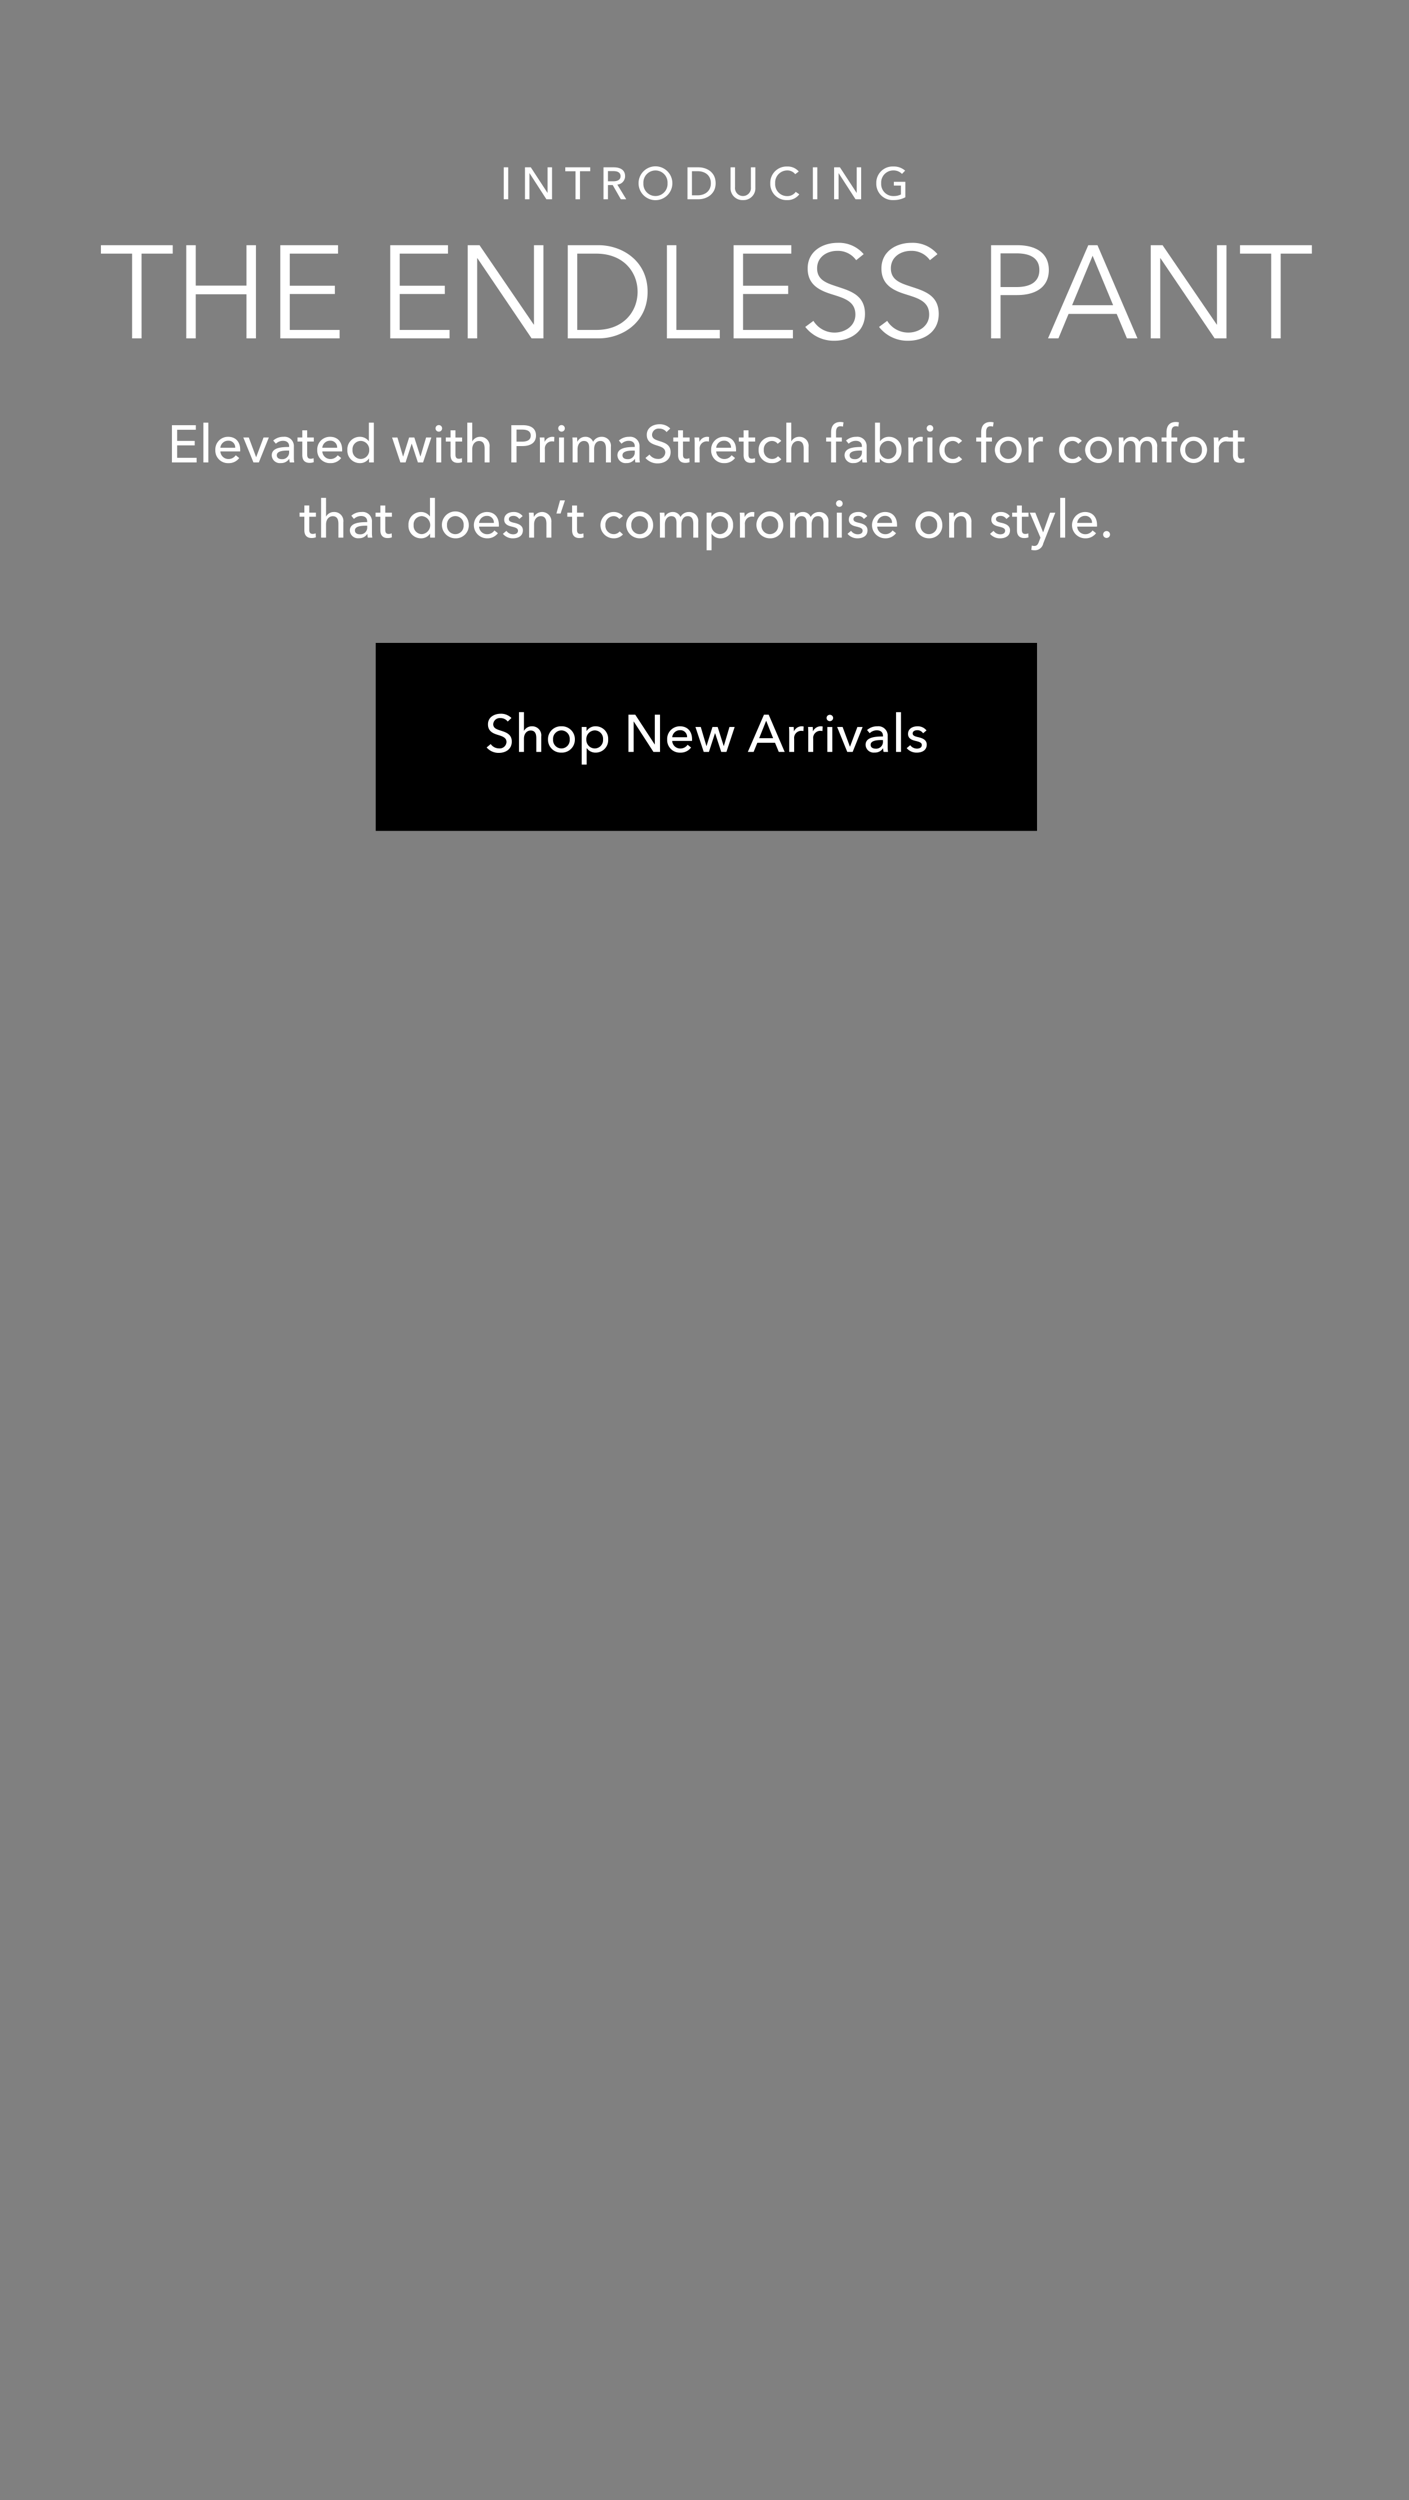 <svg xmlns="http://www.w3.org/2000/svg" xmlns:xlink="http://www.w3.org/1999/xlink" width="375" height="665" viewBox="0 0 375 665"><rect x="0" y="0" width="375" height="665" fill="#808080" stroke="none"/><defs><clipPath id="a"><rect width="375" height="665" transform="translate(0 231)" fill="#fff" stroke="#707070" stroke-width="1"/></clipPath></defs><g transform="translate(0 -231)" clip-path="url(#a)"><g transform="translate(0 163)"><path d="M34.675,11.46H42.97V9.22H23.86v2.24h8.3V34h2.52ZM46.575,34h2.52V22.275H62.6V34h2.52V9.22H62.6V19.965H49.095V9.22h-2.52ZM74.12,22.2H86.125V20H74.12V11.46H86.965V9.22H71.6V34H87.385V31.76H74.12Zm29.26,0h12.005V20H103.38V11.46h12.845V9.22H100.86V34h15.785V31.76H103.38ZM124.625,9.22h-3.15V34h2.52V12.685h.07L138.485,34h3.15V9.22h-2.52V30.325h-.07ZM148.11,34h8.225c6.195,0,13.02-4.13,13.02-12.39S162.53,9.22,156.335,9.22H148.11Zm2.52-22.54h5.005c7.455,0,11.06,5.04,11.06,10.15s-3.6,10.15-11.06,10.15H150.63Zm26.39-2.24H174.5V34h14.07V31.76H177.02ZM194.765,22.2H206.77V20H194.765V11.46H207.61V9.22H192.245V34H208.03V31.76H194.765Zm32.1-10.6a8.641,8.641,0,0,0-7-3.01c-3.64,0-7.91,2.03-7.91,6.825,0,4.48,3.36,5.915,6.65,6.93,3.15.98,6.055,1.855,6.055,5.32,0,3.185-2.94,4.795-5.5,4.795a6.584,6.584,0,0,1-5.67-3.115l-2.17,1.61a9.572,9.572,0,0,0,7.805,3.675c3.92,0,8.085-2.17,8.085-7.14s-3.85-6.09-7.35-7.245c-2.765-.91-5.39-1.715-5.39-4.865,0-3.185,2.835-4.655,5.285-4.655a5.944,5.944,0,0,1,5.11,2.485Zm19.635,0a8.641,8.641,0,0,0-7-3.01c-3.64,0-7.91,2.03-7.91,6.825,0,4.48,3.36,5.915,6.65,6.93,3.15.98,6.055,1.855,6.055,5.32,0,3.185-2.94,4.795-5.5,4.795a6.584,6.584,0,0,1-5.67-3.115l-2.17,1.61a9.572,9.572,0,0,0,7.8,3.675c3.92,0,8.085-2.17,8.085-7.14s-3.85-6.09-7.35-7.245c-2.765-.91-5.39-1.715-5.39-4.865,0-3.185,2.835-4.655,5.285-4.655a5.944,5.944,0,0,1,5.11,2.485ZM260.775,34h2.52V22.485h4.41c5.04,0,8.435-2.2,8.435-6.65s-3.325-6.615-8.365-6.615h-7Zm2.52-22.61h4.27c3.815,0,6.055,1.4,6.055,4.445,0,2.94-2.135,4.515-6.055,4.515h-4.27Zm18.1,16.1H294.2L296.93,34h2.8L289.09,9.22h-2.45L275.93,34h2.765Zm6.4-15.47,5.46,13.16h-10.92Zm18.62-2.8h-3.15V34h2.52V12.685h.07L320.275,34h3.15V9.22H320.9V30.325h-.07Zm31.43,2.24h8.3V9.22H327.03v2.24h8.295V34h2.52Z" transform="translate(3 124)" fill="#fff"/><path d="M125.258,3.5H124.07V12h1.188Zm6.012,0h-1.548V12h1.188V5.064h.024L135.422,12h1.5V3.5h-1.188V10.3h-.024Zm13.092,1.044h2.724V3.5H140.45V4.548h2.724V12h1.188ZM151.8,8.22h1.272l2.16,3.78h1.44L154.3,8.1a2.238,2.238,0,0,0,2.064-2.244c0-1.728-1.38-2.352-3.024-2.352h-2.724V12H151.8Zm0-3.708h1.452c1.032,0,1.908.324,1.908,1.344s-.876,1.368-1.992,1.368H151.8ZM168.95,7.74a4.5,4.5,0,0,0-9,0,4.5,4.5,0,0,0,9,0Zm-1.284,0a3.221,3.221,0,1,1-6.432,0,3.221,3.221,0,1,1,6.432,0Zm5.3,4.26h2.916c2.172,0,4.584-1.344,4.584-4.248,0-3.012-2.412-4.248-4.584-4.248H172.97Zm1.188-7.464h1.488c2.052,0,3.552,1.116,3.552,3.216,0,2.028-1.5,3.2-3.552,3.2h-1.488Zm13.584,7.68a3.145,3.145,0,0,0,3.3-3.36V3.5h-1.188v5.28a2.125,2.125,0,1,1-4.224,0V3.5h-1.188V8.856A3.145,3.145,0,0,0,187.742,12.216Zm14.04-2.184a2.688,2.688,0,0,1-2.28,1.128,3.182,3.182,0,0,1-3.192-3.42,3.22,3.22,0,0,1,3.228-3.408,2.65,2.65,0,0,1,2.112,1l.936-.72a3.835,3.835,0,0,0-3.048-1.32,4.323,4.323,0,0,0-4.524,4.452,4.311,4.311,0,0,0,4.476,4.476,3.87,3.87,0,0,0,3.24-1.536ZM207.53,3.5h-1.188V12h1.188Zm6.012,0h-1.548V12h1.188V5.064h.024L217.694,12h1.5V3.5h-1.188V10.3h-.024Zm17.352.888a4.489,4.489,0,0,0-3.144-1.1,4.323,4.323,0,0,0-4.524,4.452,4.333,4.333,0,0,0,4.536,4.476,6.6,6.6,0,0,0,3.192-.744V7.356h-3.06V8.364h1.884v2.364a4.289,4.289,0,0,1-1.98.42,3.2,3.2,0,0,1-3.276-3.408,3.216,3.216,0,0,1,3.24-3.408,3.108,3.108,0,0,1,2.3.924Z" transform="translate(10 109)" fill="#fff"/><path d="M3.146,9.464H7.822V8.274H3.146V5.306h4.97V4.088H1.76V14H8.326V12.768H3.146Zm8.3-6.048H10.132V14h1.316Zm3.206,6.678A2.057,2.057,0,0,1,16.74,8.218,1.766,1.766,0,0,1,18.6,10.094Zm5.278.532c0-2.114-1.232-3.444-3.192-3.444A3.362,3.362,0,0,0,13.31,10.7a3.348,3.348,0,0,0,3.5,3.486,3.421,3.421,0,0,0,2.856-1.358l-.924-.742A2.279,2.279,0,0,1,16.81,13.09a2.121,2.121,0,0,1-2.156-2.016h5.264C19.932,10.92,19.932,10.766,19.932,10.626Zm7.616-3.262h-1.4l-1.96,5.222H24.16L22.214,7.364H20.758L23.46,14h1.428Zm5.4,2.52c-2.24,0-4.62.238-4.62,2.24a2.148,2.148,0,0,0,2.408,2.044,2.537,2.537,0,0,0,2.226-1.12h.042A4.318,4.318,0,0,0,33.12,14h1.19a7.313,7.313,0,0,1-.1-1.316v-2.9a2.468,2.468,0,0,0-2.772-2.6,3.959,3.959,0,0,0-2.716.994l.7.84a2.735,2.735,0,0,1,1.89-.77c.98,0,1.638.476,1.638,1.456Zm0,.952v.35a1.807,1.807,0,0,1-1.918,1.946c-.658,0-1.358-.252-1.358-1.036,0-1.12,1.652-1.26,2.954-1.26Zm6.566-3.472H37.754V5.46h-1.3v1.9H35.178V8.442h1.274v3.6c0,1.372.686,2.072,1.932,2.072a3.413,3.413,0,0,0,1.12-.182l-.042-1.078a1.863,1.863,0,0,1-.77.168c-.658,0-.938-.322-.938-1.12V8.442h1.764Zm2.268,2.73a2.057,2.057,0,0,1,2.086-1.876,1.766,1.766,0,0,1,1.862,1.876Zm5.278.532c0-2.114-1.232-3.444-3.192-3.444a3.362,3.362,0,0,0-3.43,3.514,3.348,3.348,0,0,0,3.5,3.486A3.421,3.421,0,0,0,46.8,12.824l-.924-.742a2.279,2.279,0,0,1-1.932,1.008,2.121,2.121,0,0,1-2.156-2.016H47.05C47.064,10.92,47.064,10.766,47.064,10.626ZM54.19,12.95h.028V14h1.274V3.416H54.176V8.358h-.028a2.881,2.881,0,0,0-2.366-1.176,3.3,3.3,0,0,0-3.332,3.486A3.31,3.31,0,0,0,51.8,14.182,2.831,2.831,0,0,0,54.19,12.95Zm-4.368-2.282a2.205,2.205,0,0,1,2.2-2.394,2.294,2.294,0,0,1,2.24,2.408,2.282,2.282,0,0,1-2.24,2.394A2.217,2.217,0,0,1,49.822,10.668Zm10.528-3.3L62.562,14h1.372l1.624-4.984h.028L67.224,14H68.6l2.2-6.636H69.408l-1.5,5.068h-.028l-1.61-5.068H64.886L63.3,12.432h-.028l-1.5-5.068Zm13.09,0H72.124V14H73.44Zm.224-2.394a.876.876,0,1,0-.882.84A.864.864,0,0,0,73.664,4.97Zm5.32,2.394H77.22V5.46h-1.3v1.9H74.644V8.442h1.274v3.6c0,1.372.686,2.072,1.932,2.072a3.414,3.414,0,0,0,1.12-.182l-.042-1.078a1.863,1.863,0,0,1-.77.168c-.658,0-.938-.322-.938-1.12V8.442h1.764Zm2.7,1.008V3.416H80.37V14h1.316V10.486c0-1.316.756-2.184,1.792-2.184,1.218,0,1.5.952,1.5,2.03V14h1.316V9.884a2.4,2.4,0,0,0-2.478-2.7,2.339,2.339,0,0,0-2.1,1.19ZM92.088,14h1.386V9.646h1.568c2.058,0,3.612-.812,3.612-2.8,0-1.932-1.4-2.758-3.542-2.758H92.088Zm1.386-8.736h1.5c1.3,0,2.282.392,2.282,1.582S96.3,8.47,94.944,8.47h-1.47ZM99.7,8.792V14h1.316V10.514a1.9,1.9,0,0,1,1.862-2.128,2.632,2.632,0,0,1,.6.07l.056-1.218a2.027,2.027,0,0,0-.518-.056,2.248,2.248,0,0,0-2.03,1.3h-.042c0-.28-.028-.784-.056-1.12H99.648C99.69,7.8,99.7,8.442,99.7,8.792Zm6.4-1.428h-1.316V14H106.1Zm.224-2.394a.876.876,0,1,0-.882.84A.864.864,0,0,0,106.326,4.97Zm3.36,3.486h-.042c0-.28-.028-.756-.056-1.092h-1.246c.042.434.056,1.078.056,1.428V14h1.316V10.472c0-1.316.728-2.184,1.694-2.184,1.05,0,1.4.728,1.4,1.764V14h1.316V10.416c0-1.036.476-2.128,1.68-2.128,1.148,0,1.47.952,1.47,2.03V14h1.316V9.884a2.4,2.4,0,0,0-2.478-2.7,2.5,2.5,0,0,0-2.254,1.33,2.108,2.108,0,0,0-2.058-1.33A2.315,2.315,0,0,0,109.686,8.456Zm15.26,1.428c-2.24,0-4.62.238-4.62,2.24a2.148,2.148,0,0,0,2.408,2.044,2.537,2.537,0,0,0,2.226-1.12H125a4.318,4.318,0,0,0,.112.952h1.19a7.313,7.313,0,0,1-.1-1.316v-2.9a2.468,2.468,0,0,0-2.772-2.6,3.959,3.959,0,0,0-2.716.994l.7.84a2.735,2.735,0,0,1,1.89-.77c.98,0,1.638.476,1.638,1.456Zm0,.952v.35a1.807,1.807,0,0,1-1.918,1.946c-.658,0-1.358-.252-1.358-1.036,0-1.12,1.652-1.26,2.954-1.26Zm9.436-5.866a3.885,3.885,0,0,0-2.842-1.134c-1.638,0-3.4.854-3.4,2.828,0,1.82,1.316,2.394,2.576,2.786s2.352.714,2.352,1.918a1.8,1.8,0,0,1-1.988,1.694,2.7,2.7,0,0,1-2.212-1.162l-1.078.91a4.167,4.167,0,0,0,3.262,1.442c1.764,0,3.43-.952,3.43-3.01,0-1.974-1.582-2.478-2.912-2.9-1.12-.364-2.03-.658-2.03-1.736A1.739,1.739,0,0,1,131.47,5a2.37,2.37,0,0,1,1.932.924Zm5.152,2.394H137.77V5.46h-1.3v1.9h-1.274V8.442h1.274v3.6c0,1.372.686,2.072,1.932,2.072a3.413,3.413,0,0,0,1.12-.182l-.042-1.078a1.863,1.863,0,0,1-.77.168c-.658,0-.938-.322-.938-1.12V8.442h1.764Zm1.358,1.428V14h1.316V10.514a1.9,1.9,0,0,1,1.862-2.128,2.632,2.632,0,0,1,.6.07l.056-1.218a2.028,2.028,0,0,0-.518-.056,2.248,2.248,0,0,0-2.03,1.3h-.042c0-.28-.028-.784-.056-1.12h-1.246C140.878,7.8,140.892,8.442,140.892,8.792Zm5.726,1.3A2.057,2.057,0,0,1,148.7,8.218a1.766,1.766,0,0,1,1.862,1.876Zm5.278.532c0-2.114-1.232-3.444-3.192-3.444a3.362,3.362,0,0,0-3.43,3.514,3.348,3.348,0,0,0,3.5,3.486,3.421,3.421,0,0,0,2.856-1.358l-.924-.742a2.279,2.279,0,0,1-1.932,1.008,2.121,2.121,0,0,1-2.156-2.016h5.264C151.9,10.92,151.9,10.766,151.9,10.626Zm5.082-3.262h-1.764V5.46h-1.3v1.9h-1.274V8.442h1.274v3.6c0,1.372.686,2.072,1.932,2.072a3.413,3.413,0,0,0,1.12-.182l-.042-1.078a1.863,1.863,0,0,1-.77.168c-.658,0-.938-.322-.938-1.12V8.442h1.764Zm6.958.91a3.192,3.192,0,0,0-2.492-1.092,3.385,3.385,0,0,0-3.542,3.5,3.385,3.385,0,0,0,3.57,3.5,3.187,3.187,0,0,0,2.478-1.036l-.882-.8a1.993,1.993,0,0,1-1.6.728,2.22,2.22,0,0,1-2.184-2.394,2.21,2.21,0,0,1,2.17-2.394,1.874,1.874,0,0,1,1.526.756Zm2.66.1V3.416H165.28V14H166.6V10.486c0-1.316.756-2.184,1.792-2.184,1.218,0,1.5.952,1.5,2.03V14H171.2V9.884a2.4,2.4,0,0,0-2.478-2.7,2.339,2.339,0,0,0-2.1,1.19ZM180.05,7.364h-1.54V5.978c0-.812.182-1.6,1.176-1.6a2.324,2.324,0,0,1,.658.1l.154-1.134a3.039,3.039,0,0,0-.826-.1c-1.792,0-2.478,1.176-2.478,2.73V7.364h-1.316V8.442h1.316V14h1.316V8.442h1.54Zm5.348,2.52c-2.24,0-4.62.238-4.62,2.24a2.148,2.148,0,0,0,2.408,2.044,2.537,2.537,0,0,0,2.226-1.12h.042a4.317,4.317,0,0,0,.112.952h1.19a7.314,7.314,0,0,1-.1-1.316v-2.9a2.468,2.468,0,0,0-2.772-2.6,3.959,3.959,0,0,0-2.716.994l.7.84a2.735,2.735,0,0,1,1.89-.77c.98,0,1.638.476,1.638,1.456Zm0,.952v.35a1.807,1.807,0,0,1-1.918,1.946c-.658,0-1.358-.252-1.358-1.036,0-1.12,1.652-1.26,2.954-1.26Zm4.788,2.114a2.849,2.849,0,0,0,2.394,1.232,3.31,3.31,0,0,0,3.346-3.514,3.3,3.3,0,0,0-3.318-3.486,2.841,2.841,0,0,0-2.366,1.176H190.2V3.416h-1.316V14h1.274V12.95Zm4.382-2.282a2.228,2.228,0,0,1-2.212,2.408,2.282,2.282,0,0,1-2.24-2.394,2.294,2.294,0,0,1,2.24-2.408A2.216,2.216,0,0,1,194.568,10.668Zm3.192-1.876V14h1.316V10.514a1.9,1.9,0,0,1,1.862-2.128,2.632,2.632,0,0,1,.6.07l.056-1.218a2.028,2.028,0,0,0-.518-.056,2.248,2.248,0,0,0-2.03,1.3h-.042c0-.28-.028-.784-.056-1.12H197.7C197.746,7.8,197.76,8.442,197.76,8.792Zm6.4-1.428h-1.316V14h1.316Zm.224-2.394a.876.876,0,1,0-.882.84A.864.864,0,0,0,204.382,4.97Zm7.672,3.3a3.192,3.192,0,0,0-2.492-1.092,3.385,3.385,0,0,0-3.542,3.5,3.385,3.385,0,0,0,3.57,3.5,3.187,3.187,0,0,0,2.478-1.036l-.882-.8a1.993,1.993,0,0,1-1.6.728,2.22,2.22,0,0,1-2.184-2.394,2.21,2.21,0,0,1,2.17-2.394,1.874,1.874,0,0,1,1.526.756Zm7.938-.91h-1.54V5.978c0-.812.182-1.6,1.176-1.6a2.324,2.324,0,0,1,.658.1l.154-1.134a3.039,3.039,0,0,0-.826-.1c-1.792,0-2.478,1.176-2.478,2.73V7.364H215.82V8.442h1.316V14h1.316V8.442h1.54Zm7.938,3.3a3.578,3.578,0,0,0-7.154,0,3.578,3.578,0,0,0,7.154,0Zm-1.372,0a2.22,2.22,0,1,1-4.424,0,2.219,2.219,0,1,1,4.424,0Zm3.192-1.876V14h1.316V10.514a1.9,1.9,0,0,1,1.862-2.128,2.632,2.632,0,0,1,.6.07l.056-1.218a2.028,2.028,0,0,0-.518-.056,2.248,2.248,0,0,0-2.03,1.3H231c0-.28-.028-.784-.056-1.12h-1.246C229.736,7.8,229.75,8.442,229.75,8.792Zm14.168-.518a3.192,3.192,0,0,0-2.492-1.092,3.385,3.385,0,0,0-3.542,3.5,3.385,3.385,0,0,0,3.57,3.5,3.187,3.187,0,0,0,2.478-1.036l-.882-.8a1.993,1.993,0,0,1-1.6.728,2.22,2.22,0,0,1-2.184-2.394,2.21,2.21,0,0,1,2.17-2.394,1.874,1.874,0,0,1,1.526.756Zm8.036,2.394a3.578,3.578,0,0,0-7.154,0,3.578,3.578,0,0,0,7.154,0Zm-1.372,0a2.22,2.22,0,1,1-4.424,0,2.219,2.219,0,1,1,4.424,0Zm4.48-2.212h-.042c0-.28-.028-.756-.056-1.092h-1.246c.042.434.056,1.078.056,1.428V14h1.316V10.472c0-1.316.728-2.184,1.694-2.184,1.05,0,1.4.728,1.4,1.764V14H259.5V10.416c0-1.036.476-2.128,1.68-2.128,1.148,0,1.47.952,1.47,2.03V14h1.316V9.884a2.4,2.4,0,0,0-2.478-2.7,2.5,2.5,0,0,0-2.254,1.33,2.108,2.108,0,0,0-2.058-1.33A2.315,2.315,0,0,0,255.062,8.456Zm14.252-1.092h-1.54V5.978c0-.812.182-1.6,1.176-1.6a2.323,2.323,0,0,1,.658.1l.154-1.134a3.039,3.039,0,0,0-.826-.1c-1.792,0-2.478,1.176-2.478,2.73V7.364h-1.316V8.442h1.316V14h1.316V8.442h1.54Zm7.938,3.3a3.578,3.578,0,0,0-7.154,0,3.578,3.578,0,0,0,7.154,0Zm-1.372,0a2.22,2.22,0,1,1-4.424,0,2.219,2.219,0,1,1,4.424,0Zm3.192-1.876V14h1.316V10.514a1.9,1.9,0,0,1,1.862-2.128,2.632,2.632,0,0,1,.6.07l.056-1.218a2.027,2.027,0,0,0-.518-.056,2.248,2.248,0,0,0-2.03,1.3h-.042c0-.28-.028-.784-.056-1.12h-1.246C279.058,7.8,279.072,8.442,279.072,8.792Zm8.148-1.428h-1.764V5.46h-1.3v1.9H282.88V8.442h1.274v3.6c0,1.372.686,2.072,1.932,2.072a3.414,3.414,0,0,0,1.12-.182l-.042-1.078a1.863,1.863,0,0,1-.77.168c-.658,0-.938-.322-.938-1.12V8.442h1.764Zm-247.149,20H38.307v-1.9h-1.3v1.9H35.731v1.078h1.274v3.6c0,1.372.686,2.072,1.932,2.072a3.413,3.413,0,0,0,1.12-.182l-.042-1.078a1.863,1.863,0,0,1-.77.168c-.658,0-.938-.322-.938-1.12V28.442h1.764Zm2.7,1.008V23.416H41.457V34h1.316V30.486c0-1.316.756-2.184,1.792-2.184,1.218,0,1.5.952,1.5,2.03V34h1.316V29.884a2.4,2.4,0,0,0-2.478-2.7,2.339,2.339,0,0,0-2.1,1.19Zm10.962,1.512c-2.24,0-4.62.238-4.62,2.24a2.148,2.148,0,0,0,2.408,2.044,2.537,2.537,0,0,0,2.226-1.12h.042A4.318,4.318,0,0,0,53.9,34h1.19a7.313,7.313,0,0,1-.1-1.316v-2.9a2.468,2.468,0,0,0-2.772-2.6,3.959,3.959,0,0,0-2.716.994l.7.84a2.735,2.735,0,0,1,1.89-.77c.98,0,1.638.476,1.638,1.456Zm0,.952v.35a1.807,1.807,0,0,1-1.918,1.946c-.658,0-1.358-.252-1.358-1.036,0-1.12,1.652-1.26,2.954-1.26ZM60.3,27.364H58.537v-1.9h-1.3v1.9H55.961v1.078h1.274v3.6c0,1.372.686,2.072,1.932,2.072a3.413,3.413,0,0,0,1.12-.182l-.042-1.078a1.863,1.863,0,0,1-.77.168c-.658,0-.938-.322-.938-1.12V28.442H60.3Zm10.15,5.586h.028V34h1.274V23.416H70.437v4.942h-.028a2.881,2.881,0,0,0-2.366-1.176,3.3,3.3,0,0,0-3.332,3.486,3.31,3.31,0,0,0,3.346,3.514A2.831,2.831,0,0,0,70.451,32.95Zm-4.368-2.282a2.205,2.205,0,0,1,2.2-2.394,2.407,2.407,0,0,1,0,4.8A2.217,2.217,0,0,1,66.083,30.668Zm14.686,0a3.578,3.578,0,1,0-3.584,3.514A3.433,3.433,0,0,0,80.769,30.668Zm-1.372,0a2.22,2.22,0,1,1-4.424,0,2.219,2.219,0,1,1,4.424,0Zm4.1-.574a2.057,2.057,0,0,1,2.086-1.876,1.766,1.766,0,0,1,1.862,1.876Zm5.278.532c0-2.114-1.232-3.444-3.192-3.444a3.5,3.5,0,0,0,.07,7,3.421,3.421,0,0,0,2.856-1.358l-.924-.742a2.279,2.279,0,0,1-1.932,1.008A2.121,2.121,0,0,1,83.5,31.074h5.264C88.777,30.92,88.777,30.766,88.777,30.626Zm6.328-2.352A2.925,2.925,0,0,0,92.7,27.182c-1.26,0-2.506.6-2.506,2.03,0,1.246,1.05,1.624,1.932,1.834,1.134.266,1.736.49,1.736,1.106,0,.728-.658.966-1.316.966a2.18,2.18,0,0,1-1.764-.924l-.938.8a3.4,3.4,0,0,0,2.674,1.19c1.344,0,2.646-.574,2.646-2.142,0-1.162-.966-1.68-2.226-1.96-1.008-.224-1.512-.434-1.512-.994,0-.63.63-.868,1.232-.868a1.811,1.811,0,0,1,1.54.826Zm1.666-.91c.042.434.056,1.078.056,1.428V34h1.316V30.472c0-1.316.742-2.184,1.778-2.184,1.218,0,1.512.952,1.512,2.03V34h1.316V29.884a2.478,2.478,0,0,0-4.634-1.428h-.042c0-.28-.028-.756-.056-1.092Zm9.59-3.276h-1.3l-.966,3.5H105.2Zm4.97,3.276h-1.764v-1.9h-1.3v1.9h-1.274v1.078h1.274v3.6c0,1.372.686,2.072,1.932,2.072a3.413,3.413,0,0,0,1.12-.182l-.042-1.078a1.863,1.863,0,0,1-.77.168c-.658,0-.938-.322-.938-1.12V28.442h1.764Zm10.458.91a3.192,3.192,0,0,0-2.492-1.092,3.5,3.5,0,1,0,.028,7,3.187,3.187,0,0,0,2.478-1.036l-.882-.8a1.993,1.993,0,0,1-1.6.728,2.22,2.22,0,0,1-2.184-2.394,2.21,2.21,0,0,1,2.17-2.394,1.874,1.874,0,0,1,1.526.756Zm8.036,2.394a3.578,3.578,0,1,0-3.584,3.514A3.433,3.433,0,0,0,129.825,30.668Zm-1.372,0a2.22,2.22,0,1,1-4.424,0,2.219,2.219,0,1,1,4.424,0Zm4.48-2.212h-.042c0-.28-.028-.756-.056-1.092h-1.246c.042.434.056,1.078.056,1.428V34h1.316V30.472c0-1.316.728-2.184,1.694-2.184,1.05,0,1.4.728,1.4,1.764V34h1.316V30.416c0-1.036.476-2.128,1.68-2.128,1.148,0,1.47.952,1.47,2.03V34h1.316V29.884a2.4,2.4,0,0,0-2.478-2.7,2.5,2.5,0,0,0-2.254,1.33,2.108,2.108,0,0,0-2.058-1.33A2.315,2.315,0,0,0,132.933,28.456Zm12.446,4.55h.042a2.8,2.8,0,0,0,2.338,1.176,3.31,3.31,0,0,0,3.346-3.514,3.3,3.3,0,0,0-3.318-3.486,2.768,2.768,0,0,0-2.394,1.218h-.042V27.364h-1.288v10h1.316Zm4.368-2.338a2.228,2.228,0,0,1-2.212,2.408,2.407,2.407,0,0,1,0-4.8A2.216,2.216,0,0,1,149.747,30.668Zm3.192-1.876V34h1.316V30.514a1.9,1.9,0,0,1,1.862-2.128,2.632,2.632,0,0,1,.6.07l.056-1.218a2.028,2.028,0,0,0-.518-.056,2.248,2.248,0,0,0-2.03,1.3h-.042c0-.28-.028-.784-.056-1.12h-1.246C152.925,27.8,152.939,28.442,152.939,28.792Zm11.536,1.876a3.578,3.578,0,1,0-3.584,3.514A3.433,3.433,0,0,0,164.475,30.668Zm-1.372,0a2.22,2.22,0,1,1-4.424,0,2.219,2.219,0,1,1,4.424,0Zm4.48-2.212h-.042c0-.28-.028-.756-.056-1.092h-1.246c.042.434.056,1.078.056,1.428V34h1.316V30.472c0-1.316.728-2.184,1.694-2.184,1.05,0,1.4.728,1.4,1.764V34h1.316V30.416c0-1.036.476-2.128,1.68-2.128,1.148,0,1.47.952,1.47,2.03V34h1.316V29.884a2.4,2.4,0,0,0-2.478-2.7,2.5,2.5,0,0,0-2.254,1.33,2.108,2.108,0,0,0-2.058-1.33A2.315,2.315,0,0,0,167.583,28.456Zm12.46-1.092h-1.316V34h1.316Zm.224-2.394a.876.876,0,1,0-.882.84A.864.864,0,0,0,180.267,24.97Zm6.566,3.3a2.925,2.925,0,0,0-2.408-1.092c-1.26,0-2.506.6-2.506,2.03,0,1.246,1.05,1.624,1.932,1.834,1.134.266,1.736.49,1.736,1.106,0,.728-.658.966-1.316.966a2.18,2.18,0,0,1-1.764-.924l-.938.8a3.4,3.4,0,0,0,2.674,1.19c1.344,0,2.646-.574,2.646-2.142,0-1.162-.966-1.68-2.226-1.96-1.008-.224-1.512-.434-1.512-.994,0-.63.63-.868,1.232-.868a1.811,1.811,0,0,1,1.54.826Zm2.632,1.82a2.057,2.057,0,0,1,2.086-1.876,1.766,1.766,0,0,1,1.862,1.876Zm5.278.532c0-2.114-1.232-3.444-3.192-3.444a3.5,3.5,0,0,0,.07,7,3.421,3.421,0,0,0,2.856-1.358l-.924-.742a2.279,2.279,0,0,1-1.932,1.008,2.121,2.121,0,0,1-2.156-2.016h5.264C194.743,30.92,194.743,30.766,194.743,30.626Zm12.054.042a3.578,3.578,0,1,0-3.584,3.514A3.433,3.433,0,0,0,206.8,30.668Zm-1.372,0a2.22,2.22,0,1,1-4.424,0,2.219,2.219,0,1,1,4.424,0Zm3.136-3.3c.042.434.056,1.078.056,1.428V34h1.316V30.472c0-1.316.742-2.184,1.778-2.184,1.218,0,1.512.952,1.512,2.03V34h1.316V29.884a2.478,2.478,0,0,0-4.634-1.428h-.042c0-.28-.028-.756-.056-1.092Zm16.2.91a2.925,2.925,0,0,0-2.408-1.092c-1.26,0-2.506.6-2.506,2.03,0,1.246,1.05,1.624,1.932,1.834,1.134.266,1.736.49,1.736,1.106,0,.728-.658.966-1.316.966a2.18,2.18,0,0,1-1.764-.924l-.938.8a3.4,3.4,0,0,0,2.674,1.19c1.344,0,2.646-.574,2.646-2.142,0-1.162-.966-1.68-2.226-1.96-1.008-.224-1.512-.434-1.512-.994,0-.63.63-.868,1.232-.868a1.811,1.811,0,0,1,1.54.826Zm4.97-.91h-1.764v-1.9h-1.3v1.9h-1.274v1.078h1.274v3.6c0,1.372.686,2.072,1.932,2.072a3.413,3.413,0,0,0,1.12-.182l-.042-1.078a1.863,1.863,0,0,1-.77.168c-.658,0-.938-.322-.938-1.12V28.442h1.764Zm1.82,0h-1.47L232.921,34l-.42,1.106c-.28.714-.546,1.106-1.232,1.106a2.164,2.164,0,0,1-.658-.112l-.126,1.162a3.753,3.753,0,0,0,.868.1,2.275,2.275,0,0,0,2.3-1.792l3.22-8.2h-1.4l-1.834,5.208h-.028Zm7.938-3.948h-1.316V34h1.316Zm3.206,6.678a2.057,2.057,0,0,1,2.086-1.876,1.766,1.766,0,0,1,1.862,1.876Zm5.278.532c0-2.114-1.232-3.444-3.192-3.444a3.5,3.5,0,0,0,.07,7,3.421,3.421,0,0,0,2.856-1.358l-.924-.742a2.279,2.279,0,0,1-1.932,1.008,2.121,2.121,0,0,1-2.156-2.016h5.264C247.971,30.92,247.971,30.766,247.971,30.626Zm3.458,2.534a.915.915,0,0,0-.938-.91.917.917,0,1,0,.938.91Z" transform="translate(44 177)" fill="#fff"/><path d="M0,0H176V50H0Z" transform="translate(100 239)"/><path d="M7.112-9.03A3.885,3.885,0,0,0,4.27-10.164c-1.638,0-3.4.854-3.4,2.828,0,1.82,1.316,2.394,2.576,2.786S5.8-3.836,5.8-2.632A1.8,1.8,0,0,1,3.808-.938,2.7,2.7,0,0,1,1.6-2.1L.518-1.19A4.167,4.167,0,0,0,3.78.252c1.764,0,3.43-.952,3.43-3.01,0-1.974-1.582-2.478-2.912-2.9-1.12-.364-2.03-.658-2.03-1.736A1.739,1.739,0,0,1,4.2-9a2.37,2.37,0,0,1,1.932.924Zm3.332,3.4v-4.956H9.128V0h1.316V-3.514c0-1.316.756-2.184,1.792-2.184,1.218,0,1.5.952,1.5,2.03V0H15.05V-4.116a2.4,2.4,0,0,0-2.478-2.7,2.339,2.339,0,0,0-2.1,1.19ZM24-3.332a3.433,3.433,0,0,0-3.584-3.486,3.421,3.421,0,0,0-3.57,3.486A3.444,3.444,0,0,0,20.412.182,3.455,3.455,0,0,0,24-3.332Zm-1.372,0A2.229,2.229,0,0,1,20.412-.924,2.237,2.237,0,0,1,18.2-3.332a2.225,2.225,0,0,1,2.212-2.394A2.217,2.217,0,0,1,22.624-3.332ZM27.132-.994h.042A2.8,2.8,0,0,0,29.512.182a3.31,3.31,0,0,0,3.346-3.514A3.3,3.3,0,0,0,29.54-6.818,2.768,2.768,0,0,0,27.146-5.6H27.1V-6.636H25.816v10h1.316ZM31.5-3.332A2.228,2.228,0,0,1,29.288-.924a2.282,2.282,0,0,1-2.24-2.394,2.294,2.294,0,0,1,2.24-2.408A2.216,2.216,0,0,1,31.5-3.332Zm8.568-6.58H38.262V0h1.386V-8.092h.028L44.912,0h1.75V-9.912H45.276v7.924h-.028ZM49.91-3.906A2.057,2.057,0,0,1,52-5.782a1.766,1.766,0,0,1,1.862,1.876Zm5.278.532c0-2.114-1.232-3.444-3.192-3.444A3.362,3.362,0,0,0,48.566-3.3a3.348,3.348,0,0,0,3.5,3.486,3.421,3.421,0,0,0,2.856-1.358L54-1.918A2.279,2.279,0,0,1,52.066-.91,2.121,2.121,0,0,1,49.91-2.926h5.264C55.188-3.08,55.188-3.234,55.188-3.374Zm.9-3.262L58.3,0h1.372l1.624-4.984h.028L62.958,0H64.33l2.2-6.636H65.142l-1.5,5.068h-.028l-1.61-5.068H60.62L59.038-1.568H59.01l-1.5-5.068Zm16.478,4.2h4.7L78.274,0h1.568L75.586-9.912h-1.26L70.028,0h1.54ZM74.914-8.3l1.848,4.648h-3.71Zm6.132,3.094V0h1.316V-3.486a1.9,1.9,0,0,1,1.862-2.128,2.632,2.632,0,0,1,.6.07l.056-1.218a2.027,2.027,0,0,0-.518-.056,2.248,2.248,0,0,0-2.03,1.3h-.042c0-.28-.028-.784-.056-1.12H80.99C81.032-6.2,81.046-5.558,81.046-5.208Zm5.068,0V0H87.43V-3.486a1.9,1.9,0,0,1,1.862-2.128,2.632,2.632,0,0,1,.6.07l.056-1.218a2.027,2.027,0,0,0-.518-.056,2.248,2.248,0,0,0-2.03,1.3H87.36c0-.28-.028-.784-.056-1.12H86.058C86.1-6.2,86.114-5.558,86.114-5.208Zm6.4-1.428H91.2V0h1.316Zm.224-2.394a.864.864,0,0,0-.882-.854.86.86,0,0,0-.868.854.858.858,0,0,0,.868.84A.861.861,0,0,0,92.736-9.03Zm7.854,2.394h-1.4L97.23-1.414H97.2L95.256-6.636H93.8L96.5,0H97.93Zm5.4,2.52c-2.24,0-4.62.238-4.62,2.24A2.148,2.148,0,0,0,103.782.168a2.537,2.537,0,0,0,2.226-1.12h.042a4.318,4.318,0,0,0,.112.952h1.19a7.313,7.313,0,0,1-.1-1.316v-2.9a2.468,2.468,0,0,0-2.772-2.6,3.959,3.959,0,0,0-2.716.994l.7.84a2.735,2.735,0,0,1,1.89-.77c.98,0,1.638.476,1.638,1.456Zm0,.952v.35a1.807,1.807,0,0,1-1.918,1.946c-.658,0-1.358-.252-1.358-1.036,0-1.12,1.652-1.26,2.954-1.26Zm4.8-7.42H109.48V0H110.8Zm6.79,4.858a2.925,2.925,0,0,0-2.408-1.092c-1.26,0-2.506.6-2.506,2.03,0,1.246,1.05,1.624,1.932,1.834,1.134.266,1.736.49,1.736,1.106,0,.728-.658.966-1.316.966a2.18,2.18,0,0,1-1.764-.924l-.938.8A3.4,3.4,0,0,0,115,.182c1.344,0,2.646-.574,2.646-2.142,0-1.162-.966-1.68-2.226-1.96-1.008-.224-1.512-.434-1.512-.994,0-.63.63-.868,1.232-.868a1.811,1.811,0,0,1,1.54.826Z" transform="translate(129 268)" fill="#fff"/></g></g></svg>